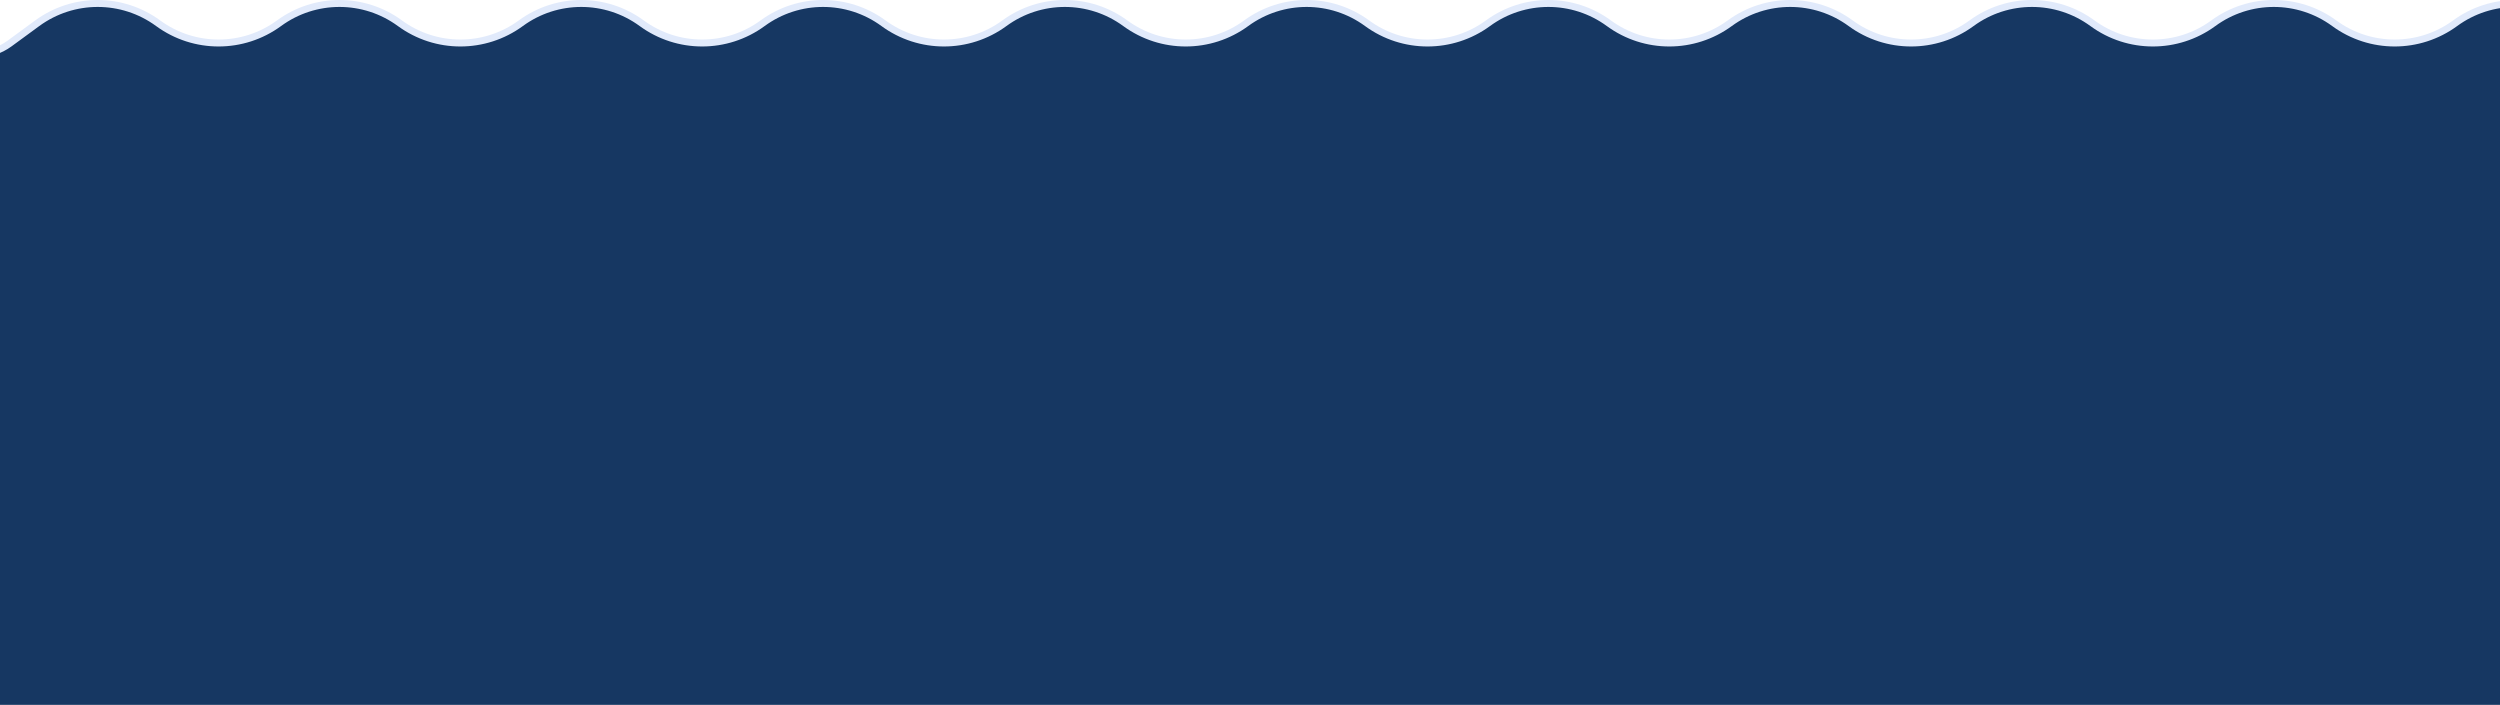 <svg width="1440" height="406" viewBox="0 0 1440 406" fill="none" xmlns="http://www.w3.org/2000/svg">
<path d="M1499.74 25.074L1483.79 13.386C1463.06 -1.796 1434.88 -1.795 1414.15 13.386C1393.42 28.568 1365.24 28.568 1344.52 13.386C1323.79 -1.795 1295.61 -1.796 1274.88 13.386C1254.15 28.568 1225.97 28.568 1205.25 13.386C1184.52 -1.796 1156.34 -1.796 1135.61 13.386C1114.88 28.568 1086.7 28.568 1065.98 13.386C1045.25 -1.796 1017.07 -1.796 996.341 13.386C975.612 28.568 947.435 28.568 926.706 13.386C905.977 -1.795 877.8 -1.796 857.071 13.386C836.342 28.568 808.165 28.568 787.436 13.386C766.707 -1.795 738.53 -1.796 717.801 13.386C697.072 28.568 668.896 28.568 648.167 13.386C627.437 -1.795 599.261 -1.795 578.532 13.386C557.802 28.568 529.626 28.568 508.897 13.386C488.168 -1.796 459.991 -1.796 439.262 13.386C418.533 28.568 390.356 28.568 369.627 13.386C348.898 -1.796 320.721 -1.796 299.992 13.386C279.263 28.568 251.086 28.568 230.357 13.386C209.628 -1.796 181.451 -1.796 160.722 13.386C139.993 28.568 111.816 28.568 91.087 13.386C70.358 -1.796 42.181 -1.796 21.452 13.386L5.494 25.074C-5.734 33.297 -20.996 33.297 -32.224 25.074C-53.308 9.632 -83 24.69 -83 50.824V310.886C-83 371.638 -33.751 420.886 27 420.886H1478.24C1538.99 420.886 1588.24 371.638 1588.24 310.886V50.824C1588.24 24.69 1558.55 9.632 1537.46 25.074C1526.23 33.297 1510.97 33.298 1499.74 25.074Z" fill="#163762" stroke="#E1EAFB" stroke-width="4" stroke-linecap="round"/>
</svg>

